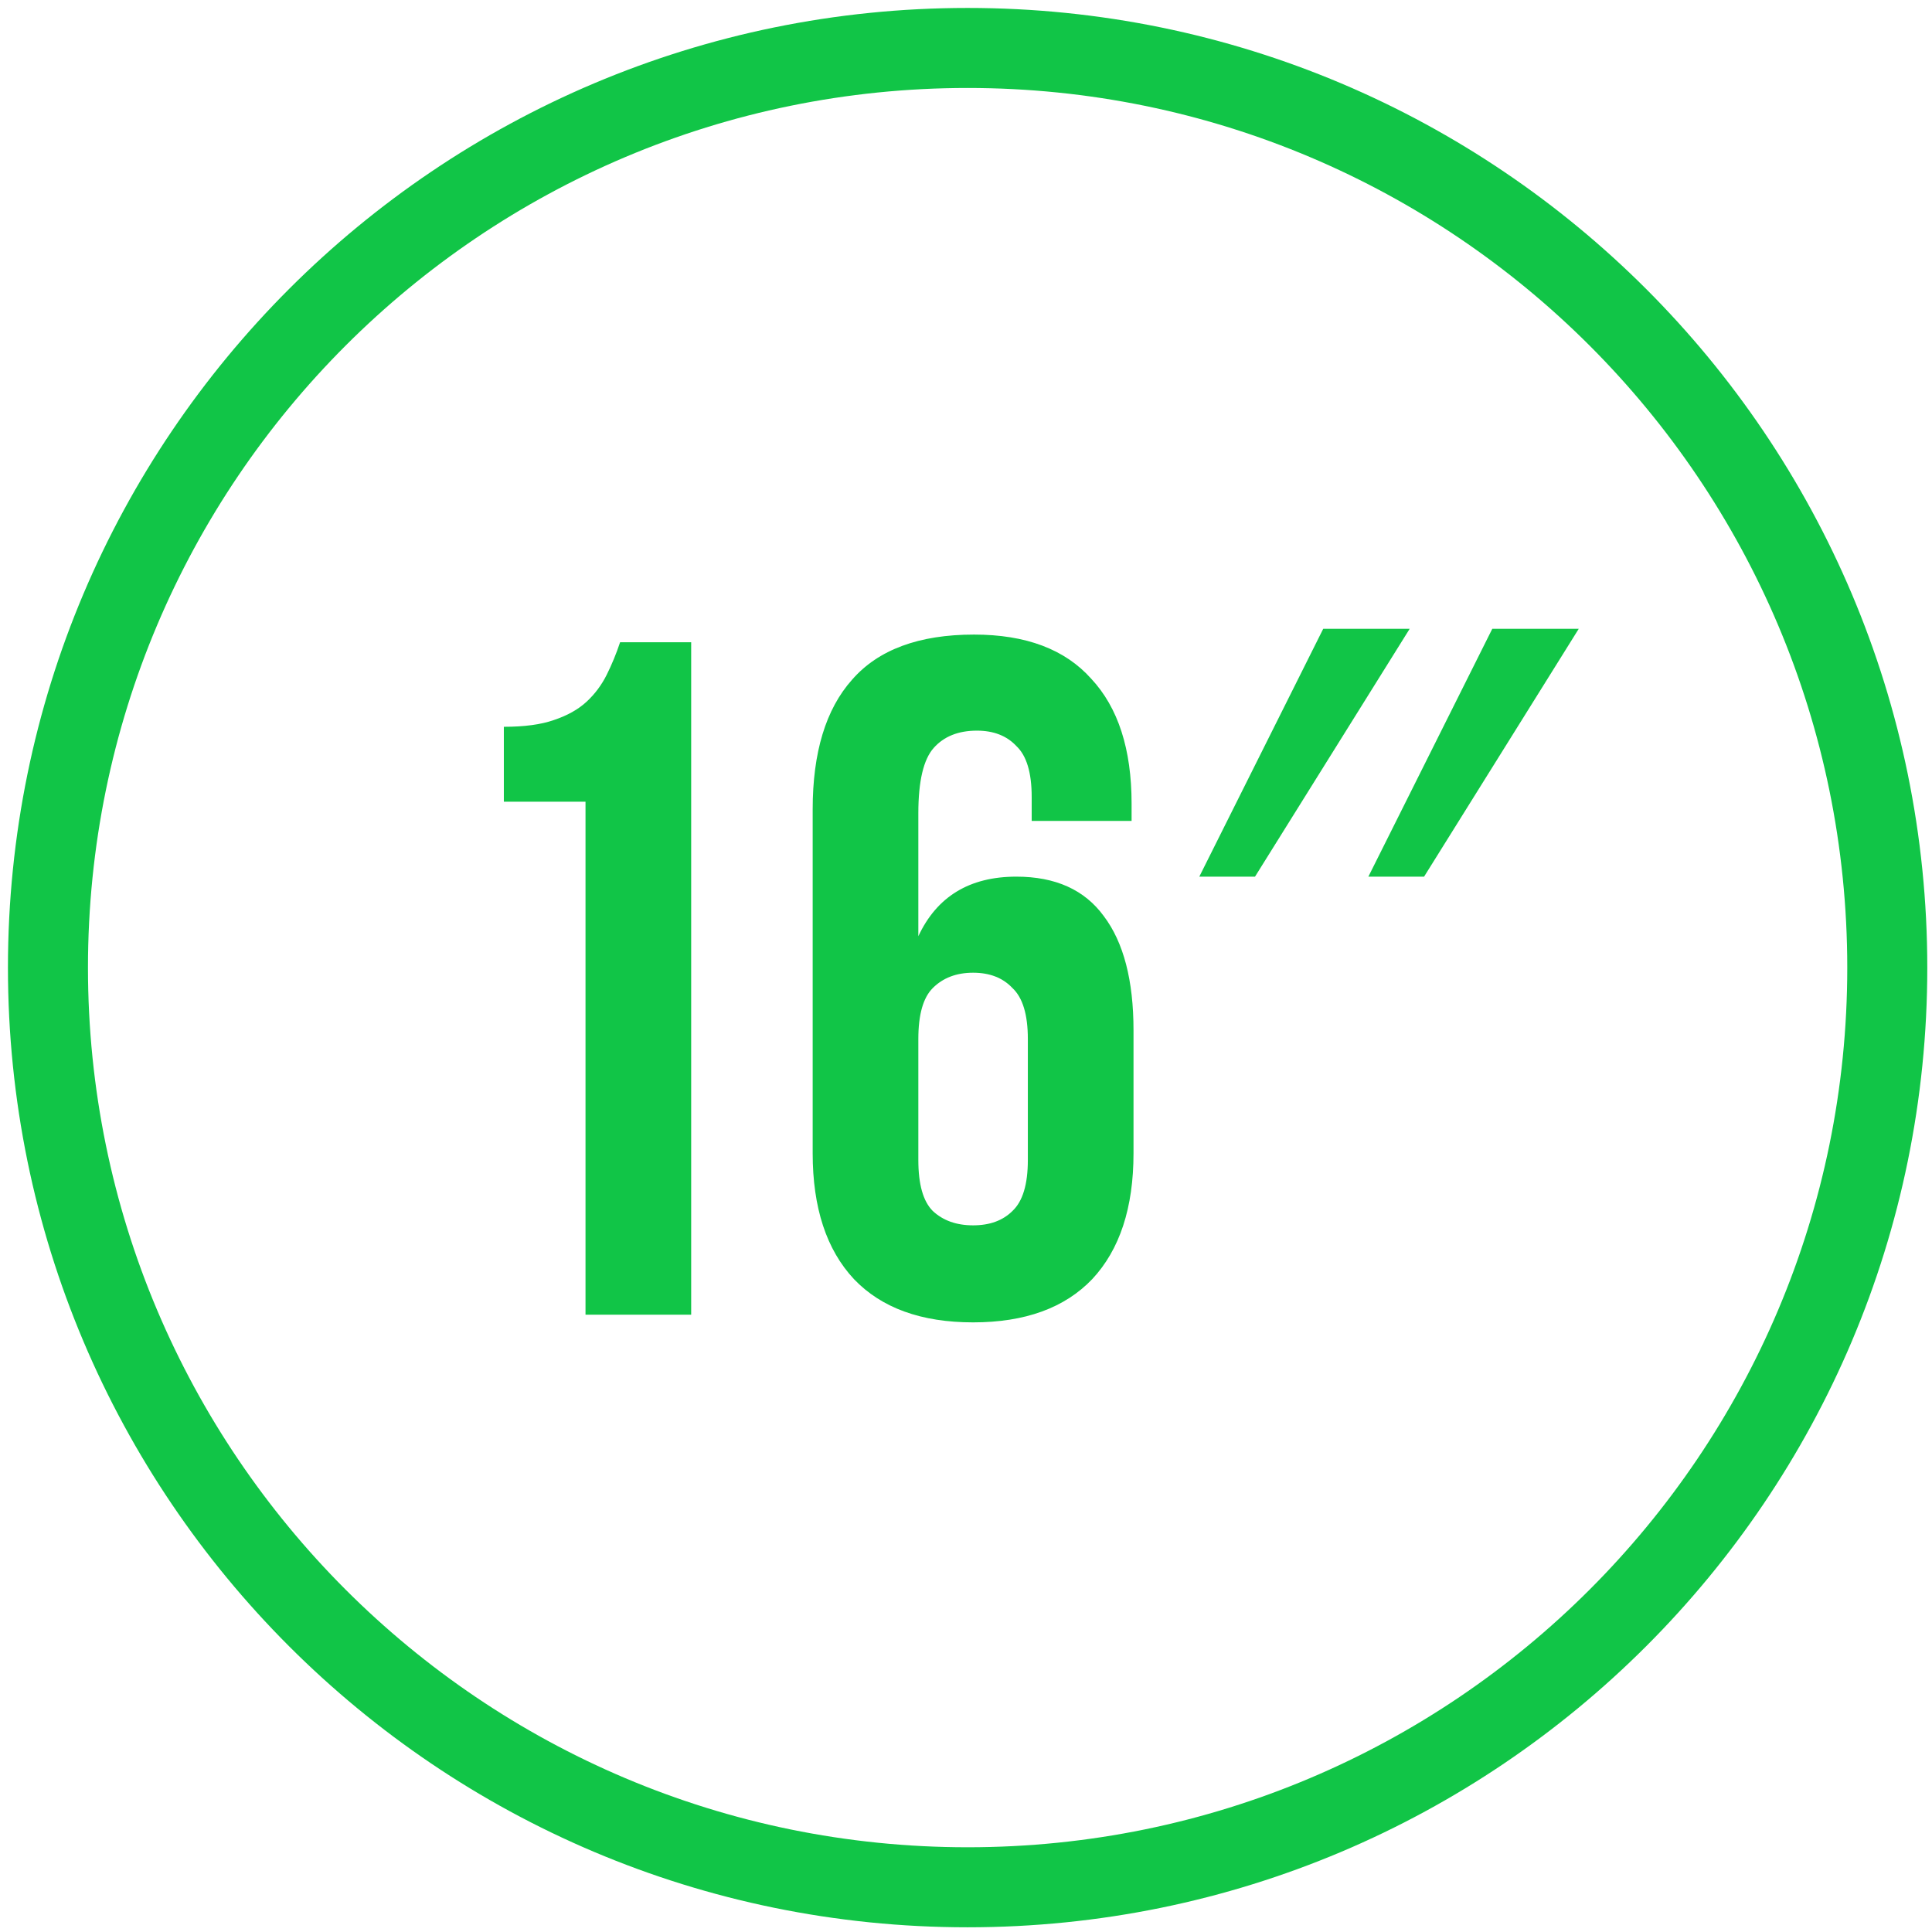 <svg width="169" height="169" viewBox="0 0 169 169" fill="none" xmlns="http://www.w3.org/2000/svg">
<path fill-rule="evenodd" clip-rule="evenodd" d="M7.695 84.642C7.695 42.145 42.145 7.695 84.642 7.695C127.138 7.695 161.588 42.145 161.588 84.642C161.588 127.138 127.138 161.588 84.642 161.588C42.145 161.588 7.695 127.138 7.695 84.642ZM84.642 0.695C38.279 0.695 0.695 38.279 0.695 84.642C0.695 131.004 38.279 168.588 84.642 168.588C131.004 168.588 168.588 131.004 168.588 84.642C168.588 38.279 131.004 0.695 84.642 0.695ZM138.099 55.005H130.536L119.697 76.684H124.57L138.099 55.005ZM123.31 55.005H115.747L104.908 76.684H109.781L123.31 55.005ZM71.088 70.802C71.088 65.817 72.236 62.035 74.533 59.458C76.83 56.825 80.387 55.509 85.204 55.509C89.742 55.509 93.159 56.797 95.456 59.374C97.809 61.895 98.985 65.536 98.985 70.298V71.81H90.246V69.71C90.246 67.581 89.798 66.097 88.902 65.256C88.061 64.36 86.913 63.912 85.457 63.912C83.832 63.912 82.572 64.416 81.675 65.424C80.779 66.433 80.331 68.337 80.331 71.138V81.894C81.955 78.421 84.812 76.684 88.902 76.684C92.319 76.684 94.868 77.832 96.548 80.129C98.285 82.426 99.153 85.759 99.153 90.129V100.884C99.153 105.646 97.949 109.315 95.54 111.892C93.131 114.413 89.658 115.673 85.121 115.673C80.583 115.673 77.11 114.413 74.701 111.892C72.292 109.315 71.088 105.646 71.088 100.884V70.802ZM85.121 85.087C83.664 85.087 82.488 85.535 81.591 86.431C80.751 87.272 80.331 88.756 80.331 90.885V101.472C80.331 103.601 80.751 105.085 81.591 105.926C82.488 106.766 83.664 107.186 85.121 107.186C86.577 107.186 87.725 106.766 88.566 105.926C89.462 105.085 89.91 103.601 89.91 101.472V90.885C89.91 88.756 89.462 87.272 88.566 86.431C87.725 85.535 86.577 85.087 85.121 85.087ZM48.444 62.987C47.323 63.38 45.867 63.576 44.074 63.576V70.13H51.217V115.001H60.46V56.181H54.242C53.906 57.19 53.513 58.142 53.065 59.038C52.617 59.934 52.029 60.719 51.301 61.391C50.572 62.063 49.62 62.595 48.444 62.987Z" fill="#11C547"/>
</svg>
